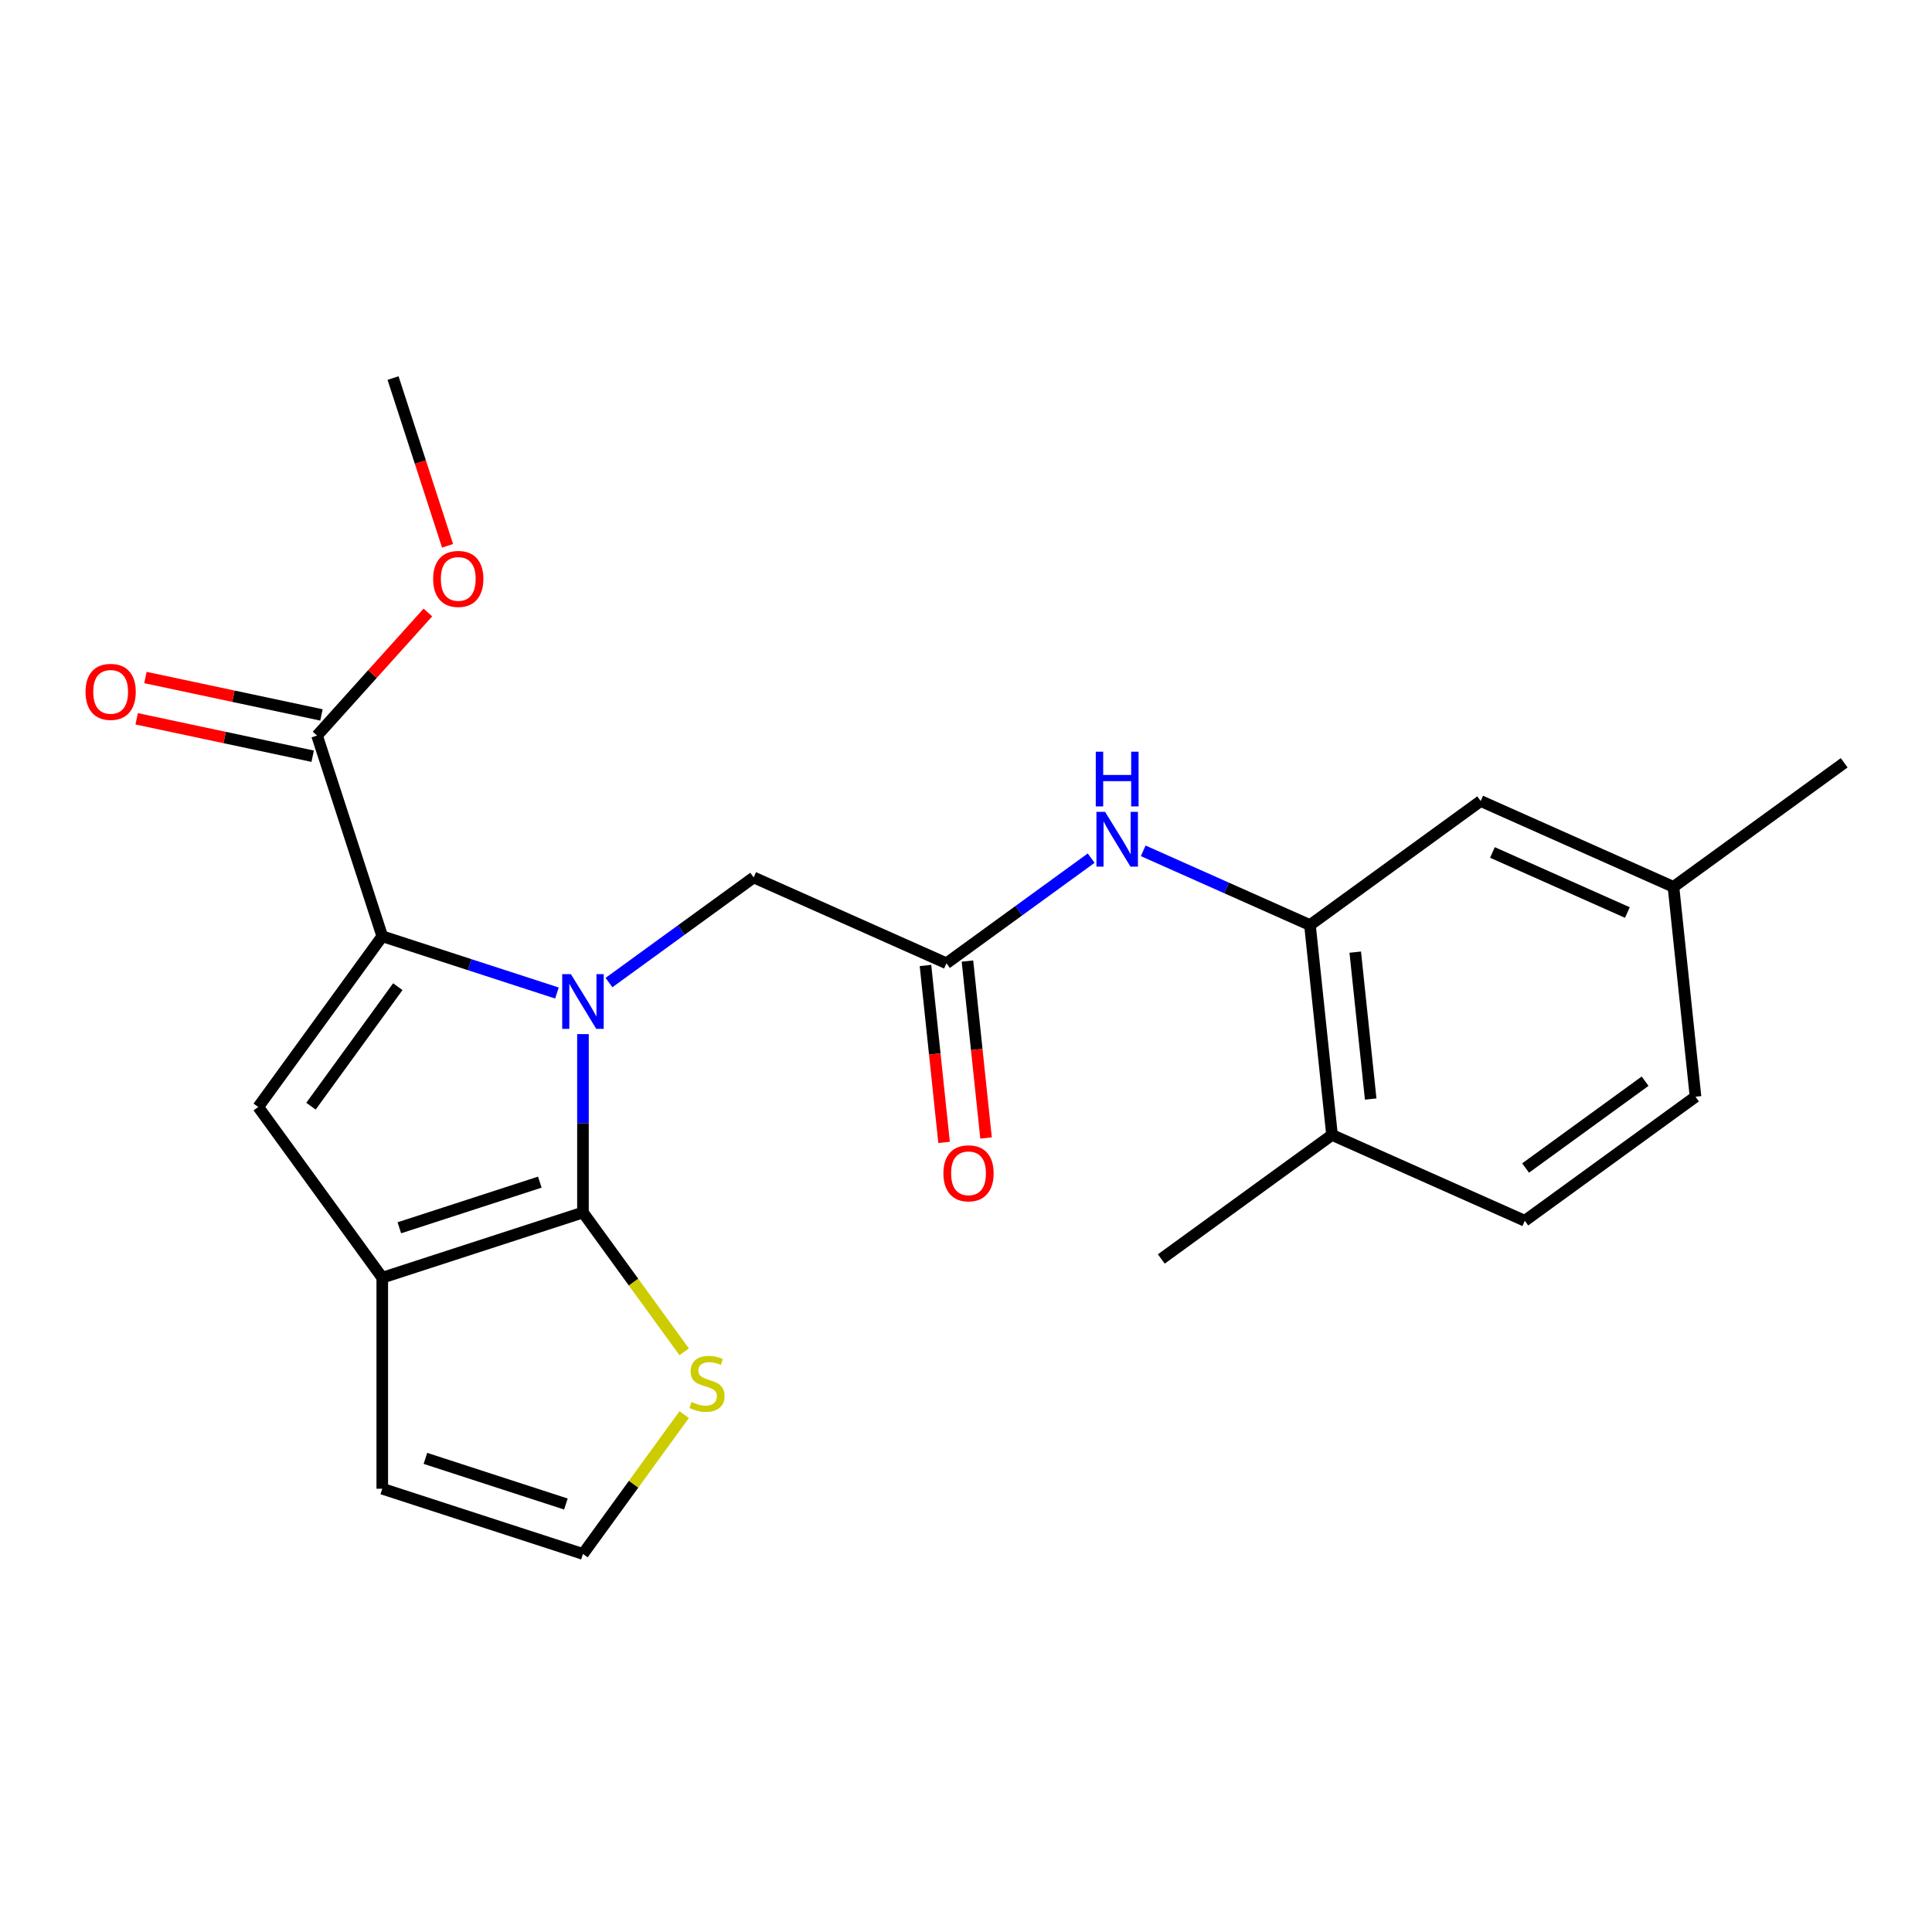 <?xml version='1.0' encoding='iso-8859-1'?>
<svg version='1.1' baseProfile='full'
              xmlns='http://www.w3.org/2000/svg'
                      xmlns:rdkit='http://www.rdkit.org/xml'
                      xmlns:xlink='http://www.w3.org/1999/xlink'
                  xml:space='preserve'
width='1000px' height='1000px' viewBox='0 0 1000 1000'>
<!-- END OF HEADER -->
<rect style='opacity:1.0;fill:#FFFFFF;stroke:none' width='1000' height='1000' x='0' y='0'> </rect>
<path class='bond-0' d='M 301.74,535.254 L 301.74,581.421' style='fill:none;fill-rule:evenodd;stroke:#0000FF;stroke-width:6px;stroke-linecap:butt;stroke-linejoin:miter;stroke-opacity:1' />
<path class='bond-0' d='M 301.74,581.421 L 301.74,627.588' style='fill:none;fill-rule:evenodd;stroke:#000000;stroke-width:6px;stroke-linecap:butt;stroke-linejoin:miter;stroke-opacity:1' />
<path class='bond-1' d='M 288.27,513.986 L 243.065,499.298' style='fill:none;fill-rule:evenodd;stroke:#0000FF;stroke-width:6px;stroke-linecap:butt;stroke-linejoin:miter;stroke-opacity:1' />
<path class='bond-1' d='M 243.065,499.298 L 197.861,484.611' style='fill:none;fill-rule:evenodd;stroke:#000000;stroke-width:6px;stroke-linecap:butt;stroke-linejoin:miter;stroke-opacity:1' />
<path class='bond-8' d='M 315.211,508.576 L 352.658,481.369' style='fill:none;fill-rule:evenodd;stroke:#0000FF;stroke-width:6px;stroke-linecap:butt;stroke-linejoin:miter;stroke-opacity:1' />
<path class='bond-8' d='M 352.658,481.369 L 390.105,454.162' style='fill:none;fill-rule:evenodd;stroke:#000000;stroke-width:6px;stroke-linecap:butt;stroke-linejoin:miter;stroke-opacity:1' />
<path class='bond-2' d='M 301.74,627.588 L 197.861,661.34' style='fill:none;fill-rule:evenodd;stroke:#000000;stroke-width:6px;stroke-linecap:butt;stroke-linejoin:miter;stroke-opacity:1' />
<path class='bond-2' d='M 279.408,611.875 L 206.693,635.502' style='fill:none;fill-rule:evenodd;stroke:#000000;stroke-width:6px;stroke-linecap:butt;stroke-linejoin:miter;stroke-opacity:1' />
<path class='bond-5' d='M 301.74,627.588 L 327.935,663.642' style='fill:none;fill-rule:evenodd;stroke:#000000;stroke-width:6px;stroke-linecap:butt;stroke-linejoin:miter;stroke-opacity:1' />
<path class='bond-5' d='M 327.935,663.642 L 354.13,699.697' style='fill:none;fill-rule:evenodd;stroke:#CCCC00;stroke-width:6px;stroke-linecap:butt;stroke-linejoin:miter;stroke-opacity:1' />
<path class='bond-3' d='M 197.861,484.611 L 133.66,572.975' style='fill:none;fill-rule:evenodd;stroke:#000000;stroke-width:6px;stroke-linecap:butt;stroke-linejoin:miter;stroke-opacity:1' />
<path class='bond-3' d='M 205.904,510.705 L 160.964,572.561' style='fill:none;fill-rule:evenodd;stroke:#000000;stroke-width:6px;stroke-linecap:butt;stroke-linejoin:miter;stroke-opacity:1' />
<path class='bond-4' d='M 197.861,484.611 L 164.109,380.731' style='fill:none;fill-rule:evenodd;stroke:#000000;stroke-width:6px;stroke-linecap:butt;stroke-linejoin:miter;stroke-opacity:1' />
<path class='bond-11' d='M 197.861,661.34 L 197.861,770.565' style='fill:none;fill-rule:evenodd;stroke:#000000;stroke-width:6px;stroke-linecap:butt;stroke-linejoin:miter;stroke-opacity:1' />
<path class='bond-23' d='M 197.861,661.34 L 133.66,572.975' style='fill:none;fill-rule:evenodd;stroke:#000000;stroke-width:6px;stroke-linecap:butt;stroke-linejoin:miter;stroke-opacity:1' />
<path class='bond-14' d='M 166.38,370.048 L 120.826,360.365' style='fill:none;fill-rule:evenodd;stroke:#000000;stroke-width:6px;stroke-linecap:butt;stroke-linejoin:miter;stroke-opacity:1' />
<path class='bond-14' d='M 120.826,360.365 L 75.272,350.682' style='fill:none;fill-rule:evenodd;stroke:#FF0000;stroke-width:6px;stroke-linecap:butt;stroke-linejoin:miter;stroke-opacity:1' />
<path class='bond-14' d='M 161.838,391.415 L 116.284,381.733' style='fill:none;fill-rule:evenodd;stroke:#000000;stroke-width:6px;stroke-linecap:butt;stroke-linejoin:miter;stroke-opacity:1' />
<path class='bond-14' d='M 116.284,381.733 L 70.731,372.05' style='fill:none;fill-rule:evenodd;stroke:#FF0000;stroke-width:6px;stroke-linecap:butt;stroke-linejoin:miter;stroke-opacity:1' />
<path class='bond-18' d='M 164.109,380.731 L 192.786,348.882' style='fill:none;fill-rule:evenodd;stroke:#000000;stroke-width:6px;stroke-linecap:butt;stroke-linejoin:miter;stroke-opacity:1' />
<path class='bond-18' d='M 192.786,348.882 L 221.464,317.032' style='fill:none;fill-rule:evenodd;stroke:#FF0000;stroke-width:6px;stroke-linecap:butt;stroke-linejoin:miter;stroke-opacity:1' />
<path class='bond-10' d='M 354.13,732.209 L 327.935,768.263' style='fill:none;fill-rule:evenodd;stroke:#CCCC00;stroke-width:6px;stroke-linecap:butt;stroke-linejoin:miter;stroke-opacity:1' />
<path class='bond-10' d='M 327.935,768.263 L 301.74,804.318' style='fill:none;fill-rule:evenodd;stroke:#000000;stroke-width:6px;stroke-linecap:butt;stroke-linejoin:miter;stroke-opacity:1' />
<path class='bond-6' d='M 489.887,498.588 L 390.105,454.162' style='fill:none;fill-rule:evenodd;stroke:#000000;stroke-width:6px;stroke-linecap:butt;stroke-linejoin:miter;stroke-opacity:1' />
<path class='bond-9' d='M 489.887,498.588 L 527.334,471.381' style='fill:none;fill-rule:evenodd;stroke:#000000;stroke-width:6px;stroke-linecap:butt;stroke-linejoin:miter;stroke-opacity:1' />
<path class='bond-9' d='M 527.334,471.381 L 564.781,444.174' style='fill:none;fill-rule:evenodd;stroke:#0000FF;stroke-width:6px;stroke-linecap:butt;stroke-linejoin:miter;stroke-opacity:1' />
<path class='bond-15' d='M 479.024,499.73 L 483.837,545.518' style='fill:none;fill-rule:evenodd;stroke:#000000;stroke-width:6px;stroke-linecap:butt;stroke-linejoin:miter;stroke-opacity:1' />
<path class='bond-15' d='M 483.837,545.518 L 488.649,591.306' style='fill:none;fill-rule:evenodd;stroke:#FF0000;stroke-width:6px;stroke-linecap:butt;stroke-linejoin:miter;stroke-opacity:1' />
<path class='bond-15' d='M 500.75,497.446 L 505.562,543.234' style='fill:none;fill-rule:evenodd;stroke:#000000;stroke-width:6px;stroke-linecap:butt;stroke-linejoin:miter;stroke-opacity:1' />
<path class='bond-15' d='M 505.562,543.234 L 510.375,589.022' style='fill:none;fill-rule:evenodd;stroke:#FF0000;stroke-width:6px;stroke-linecap:butt;stroke-linejoin:miter;stroke-opacity:1' />
<path class='bond-7' d='M 678.034,478.813 L 634.878,459.599' style='fill:none;fill-rule:evenodd;stroke:#000000;stroke-width:6px;stroke-linecap:butt;stroke-linejoin:miter;stroke-opacity:1' />
<path class='bond-7' d='M 634.878,459.599 L 591.723,440.385' style='fill:none;fill-rule:evenodd;stroke:#0000FF;stroke-width:6px;stroke-linecap:butt;stroke-linejoin:miter;stroke-opacity:1' />
<path class='bond-12' d='M 678.034,478.813 L 689.451,587.439' style='fill:none;fill-rule:evenodd;stroke:#000000;stroke-width:6px;stroke-linecap:butt;stroke-linejoin:miter;stroke-opacity:1' />
<path class='bond-12' d='M 701.472,492.823 L 709.464,568.862' style='fill:none;fill-rule:evenodd;stroke:#000000;stroke-width:6px;stroke-linecap:butt;stroke-linejoin:miter;stroke-opacity:1' />
<path class='bond-13' d='M 678.034,478.813 L 766.399,414.612' style='fill:none;fill-rule:evenodd;stroke:#000000;stroke-width:6px;stroke-linecap:butt;stroke-linejoin:miter;stroke-opacity:1' />
<path class='bond-24' d='M 301.74,804.318 L 197.861,770.565' style='fill:none;fill-rule:evenodd;stroke:#000000;stroke-width:6px;stroke-linecap:butt;stroke-linejoin:miter;stroke-opacity:1' />
<path class='bond-24' d='M 292.909,778.479 L 220.194,754.852' style='fill:none;fill-rule:evenodd;stroke:#000000;stroke-width:6px;stroke-linecap:butt;stroke-linejoin:miter;stroke-opacity:1' />
<path class='bond-16' d='M 689.451,587.439 L 789.233,631.865' style='fill:none;fill-rule:evenodd;stroke:#000000;stroke-width:6px;stroke-linecap:butt;stroke-linejoin:miter;stroke-opacity:1' />
<path class='bond-20' d='M 689.451,587.439 L 601.086,651.64' style='fill:none;fill-rule:evenodd;stroke:#000000;stroke-width:6px;stroke-linecap:butt;stroke-linejoin:miter;stroke-opacity:1' />
<path class='bond-17' d='M 766.399,414.612 L 866.181,459.038' style='fill:none;fill-rule:evenodd;stroke:#000000;stroke-width:6px;stroke-linecap:butt;stroke-linejoin:miter;stroke-opacity:1' />
<path class='bond-17' d='M 772.481,441.232 L 842.328,472.33' style='fill:none;fill-rule:evenodd;stroke:#000000;stroke-width:6px;stroke-linecap:butt;stroke-linejoin:miter;stroke-opacity:1' />
<path class='bond-25' d='M 789.233,631.865 L 877.598,567.664' style='fill:none;fill-rule:evenodd;stroke:#000000;stroke-width:6px;stroke-linecap:butt;stroke-linejoin:miter;stroke-opacity:1' />
<path class='bond-25' d='M 789.647,604.562 L 851.503,559.622' style='fill:none;fill-rule:evenodd;stroke:#000000;stroke-width:6px;stroke-linecap:butt;stroke-linejoin:miter;stroke-opacity:1' />
<path class='bond-19' d='M 866.181,459.038 L 877.598,567.664' style='fill:none;fill-rule:evenodd;stroke:#000000;stroke-width:6px;stroke-linecap:butt;stroke-linejoin:miter;stroke-opacity:1' />
<path class='bond-21' d='M 866.181,459.038 L 954.545,394.837' style='fill:none;fill-rule:evenodd;stroke:#000000;stroke-width:6px;stroke-linecap:butt;stroke-linejoin:miter;stroke-opacity:1' />
<path class='bond-22' d='M 231.655,282.511 L 217.548,239.097' style='fill:none;fill-rule:evenodd;stroke:#FF0000;stroke-width:6px;stroke-linecap:butt;stroke-linejoin:miter;stroke-opacity:1' />
<path class='bond-22' d='M 217.548,239.097 L 203.442,195.682' style='fill:none;fill-rule:evenodd;stroke:#000000;stroke-width:6px;stroke-linecap:butt;stroke-linejoin:miter;stroke-opacity:1' />
<path  class='atom-0' d='M 295.48 504.203
L 304.76 519.203
Q 305.68 520.683, 307.16 523.363
Q 308.64 526.043, 308.72 526.203
L 308.72 504.203
L 312.48 504.203
L 312.48 532.523
L 308.6 532.523
L 298.64 516.123
Q 297.48 514.203, 296.24 512.003
Q 295.04 509.803, 294.68 509.123
L 294.68 532.523
L 291 532.523
L 291 504.203
L 295.48 504.203
' fill='#0000FF'/>
<path  class='atom-6' d='M 357.941 725.673
Q 358.261 725.793, 359.581 726.353
Q 360.901 726.913, 362.341 727.273
Q 363.821 727.593, 365.261 727.593
Q 367.941 727.593, 369.501 726.313
Q 371.061 724.993, 371.061 722.713
Q 371.061 721.153, 370.261 720.193
Q 369.501 719.233, 368.301 718.713
Q 367.101 718.193, 365.101 717.593
Q 362.581 716.833, 361.061 716.113
Q 359.581 715.393, 358.501 713.873
Q 357.461 712.353, 357.461 709.793
Q 357.461 706.233, 359.861 704.033
Q 362.301 701.833, 367.101 701.833
Q 370.381 701.833, 374.101 703.393
L 373.181 706.473
Q 369.781 705.073, 367.221 705.073
Q 364.461 705.073, 362.941 706.233
Q 361.421 707.353, 361.461 709.313
Q 361.461 710.833, 362.221 711.753
Q 363.021 712.673, 364.141 713.193
Q 365.301 713.713, 367.221 714.313
Q 369.781 715.113, 371.301 715.913
Q 372.821 716.713, 373.901 718.353
Q 375.021 719.953, 375.021 722.713
Q 375.021 726.633, 372.381 728.753
Q 369.781 730.833, 365.421 730.833
Q 362.901 730.833, 360.981 730.273
Q 359.101 729.753, 356.861 728.833
L 357.941 725.673
' fill='#CCCC00'/>
<path  class='atom-10' d='M 571.992 420.227
L 581.272 435.227
Q 582.192 436.707, 583.672 439.387
Q 585.152 442.067, 585.232 442.227
L 585.232 420.227
L 588.992 420.227
L 588.992 448.547
L 585.112 448.547
L 575.152 432.147
Q 573.992 430.227, 572.752 428.027
Q 571.552 425.827, 571.192 425.147
L 571.192 448.547
L 567.512 448.547
L 567.512 420.227
L 571.992 420.227
' fill='#0000FF'/>
<path  class='atom-10' d='M 567.172 389.075
L 571.012 389.075
L 571.012 401.115
L 585.492 401.115
L 585.492 389.075
L 589.332 389.075
L 589.332 417.395
L 585.492 417.395
L 585.492 404.315
L 571.012 404.315
L 571.012 417.395
L 567.172 417.395
L 567.172 389.075
' fill='#0000FF'/>
<path  class='atom-15' d='M 44.271 358.102
Q 44.271 351.302, 47.631 347.502
Q 50.991 343.702, 57.271 343.702
Q 63.551 343.702, 66.911 347.502
Q 70.271 351.302, 70.271 358.102
Q 70.271 364.982, 66.871 368.902
Q 63.471 372.782, 57.271 372.782
Q 51.031 372.782, 47.631 368.902
Q 44.271 365.022, 44.271 358.102
M 57.271 369.582
Q 61.591 369.582, 63.911 366.702
Q 66.271 363.782, 66.271 358.102
Q 66.271 352.542, 63.911 349.742
Q 61.591 346.902, 57.271 346.902
Q 52.951 346.902, 50.591 349.702
Q 48.271 352.502, 48.271 358.102
Q 48.271 363.822, 50.591 366.702
Q 52.951 369.582, 57.271 369.582
' fill='#FF0000'/>
<path  class='atom-16' d='M 488.304 607.295
Q 488.304 600.495, 491.664 596.695
Q 495.024 592.895, 501.304 592.895
Q 507.584 592.895, 510.944 596.695
Q 514.304 600.495, 514.304 607.295
Q 514.304 614.175, 510.904 618.095
Q 507.504 621.975, 501.304 621.975
Q 495.064 621.975, 491.664 618.095
Q 488.304 614.215, 488.304 607.295
M 501.304 618.775
Q 505.624 618.775, 507.944 615.895
Q 510.304 612.975, 510.304 607.295
Q 510.304 601.735, 507.944 598.935
Q 505.624 596.095, 501.304 596.095
Q 496.984 596.095, 494.624 598.895
Q 492.304 601.695, 492.304 607.295
Q 492.304 613.015, 494.624 615.895
Q 496.984 618.775, 501.304 618.775
' fill='#FF0000'/>
<path  class='atom-19' d='M 224.195 299.642
Q 224.195 292.842, 227.555 289.042
Q 230.915 285.242, 237.195 285.242
Q 243.475 285.242, 246.835 289.042
Q 250.195 292.842, 250.195 299.642
Q 250.195 306.522, 246.795 310.442
Q 243.395 314.322, 237.195 314.322
Q 230.955 314.322, 227.555 310.442
Q 224.195 306.562, 224.195 299.642
M 237.195 311.122
Q 241.515 311.122, 243.835 308.242
Q 246.195 305.322, 246.195 299.642
Q 246.195 294.082, 243.835 291.282
Q 241.515 288.442, 237.195 288.442
Q 232.875 288.442, 230.515 291.242
Q 228.195 294.042, 228.195 299.642
Q 228.195 305.362, 230.515 308.242
Q 232.875 311.122, 237.195 311.122
' fill='#FF0000'/>
</svg>
